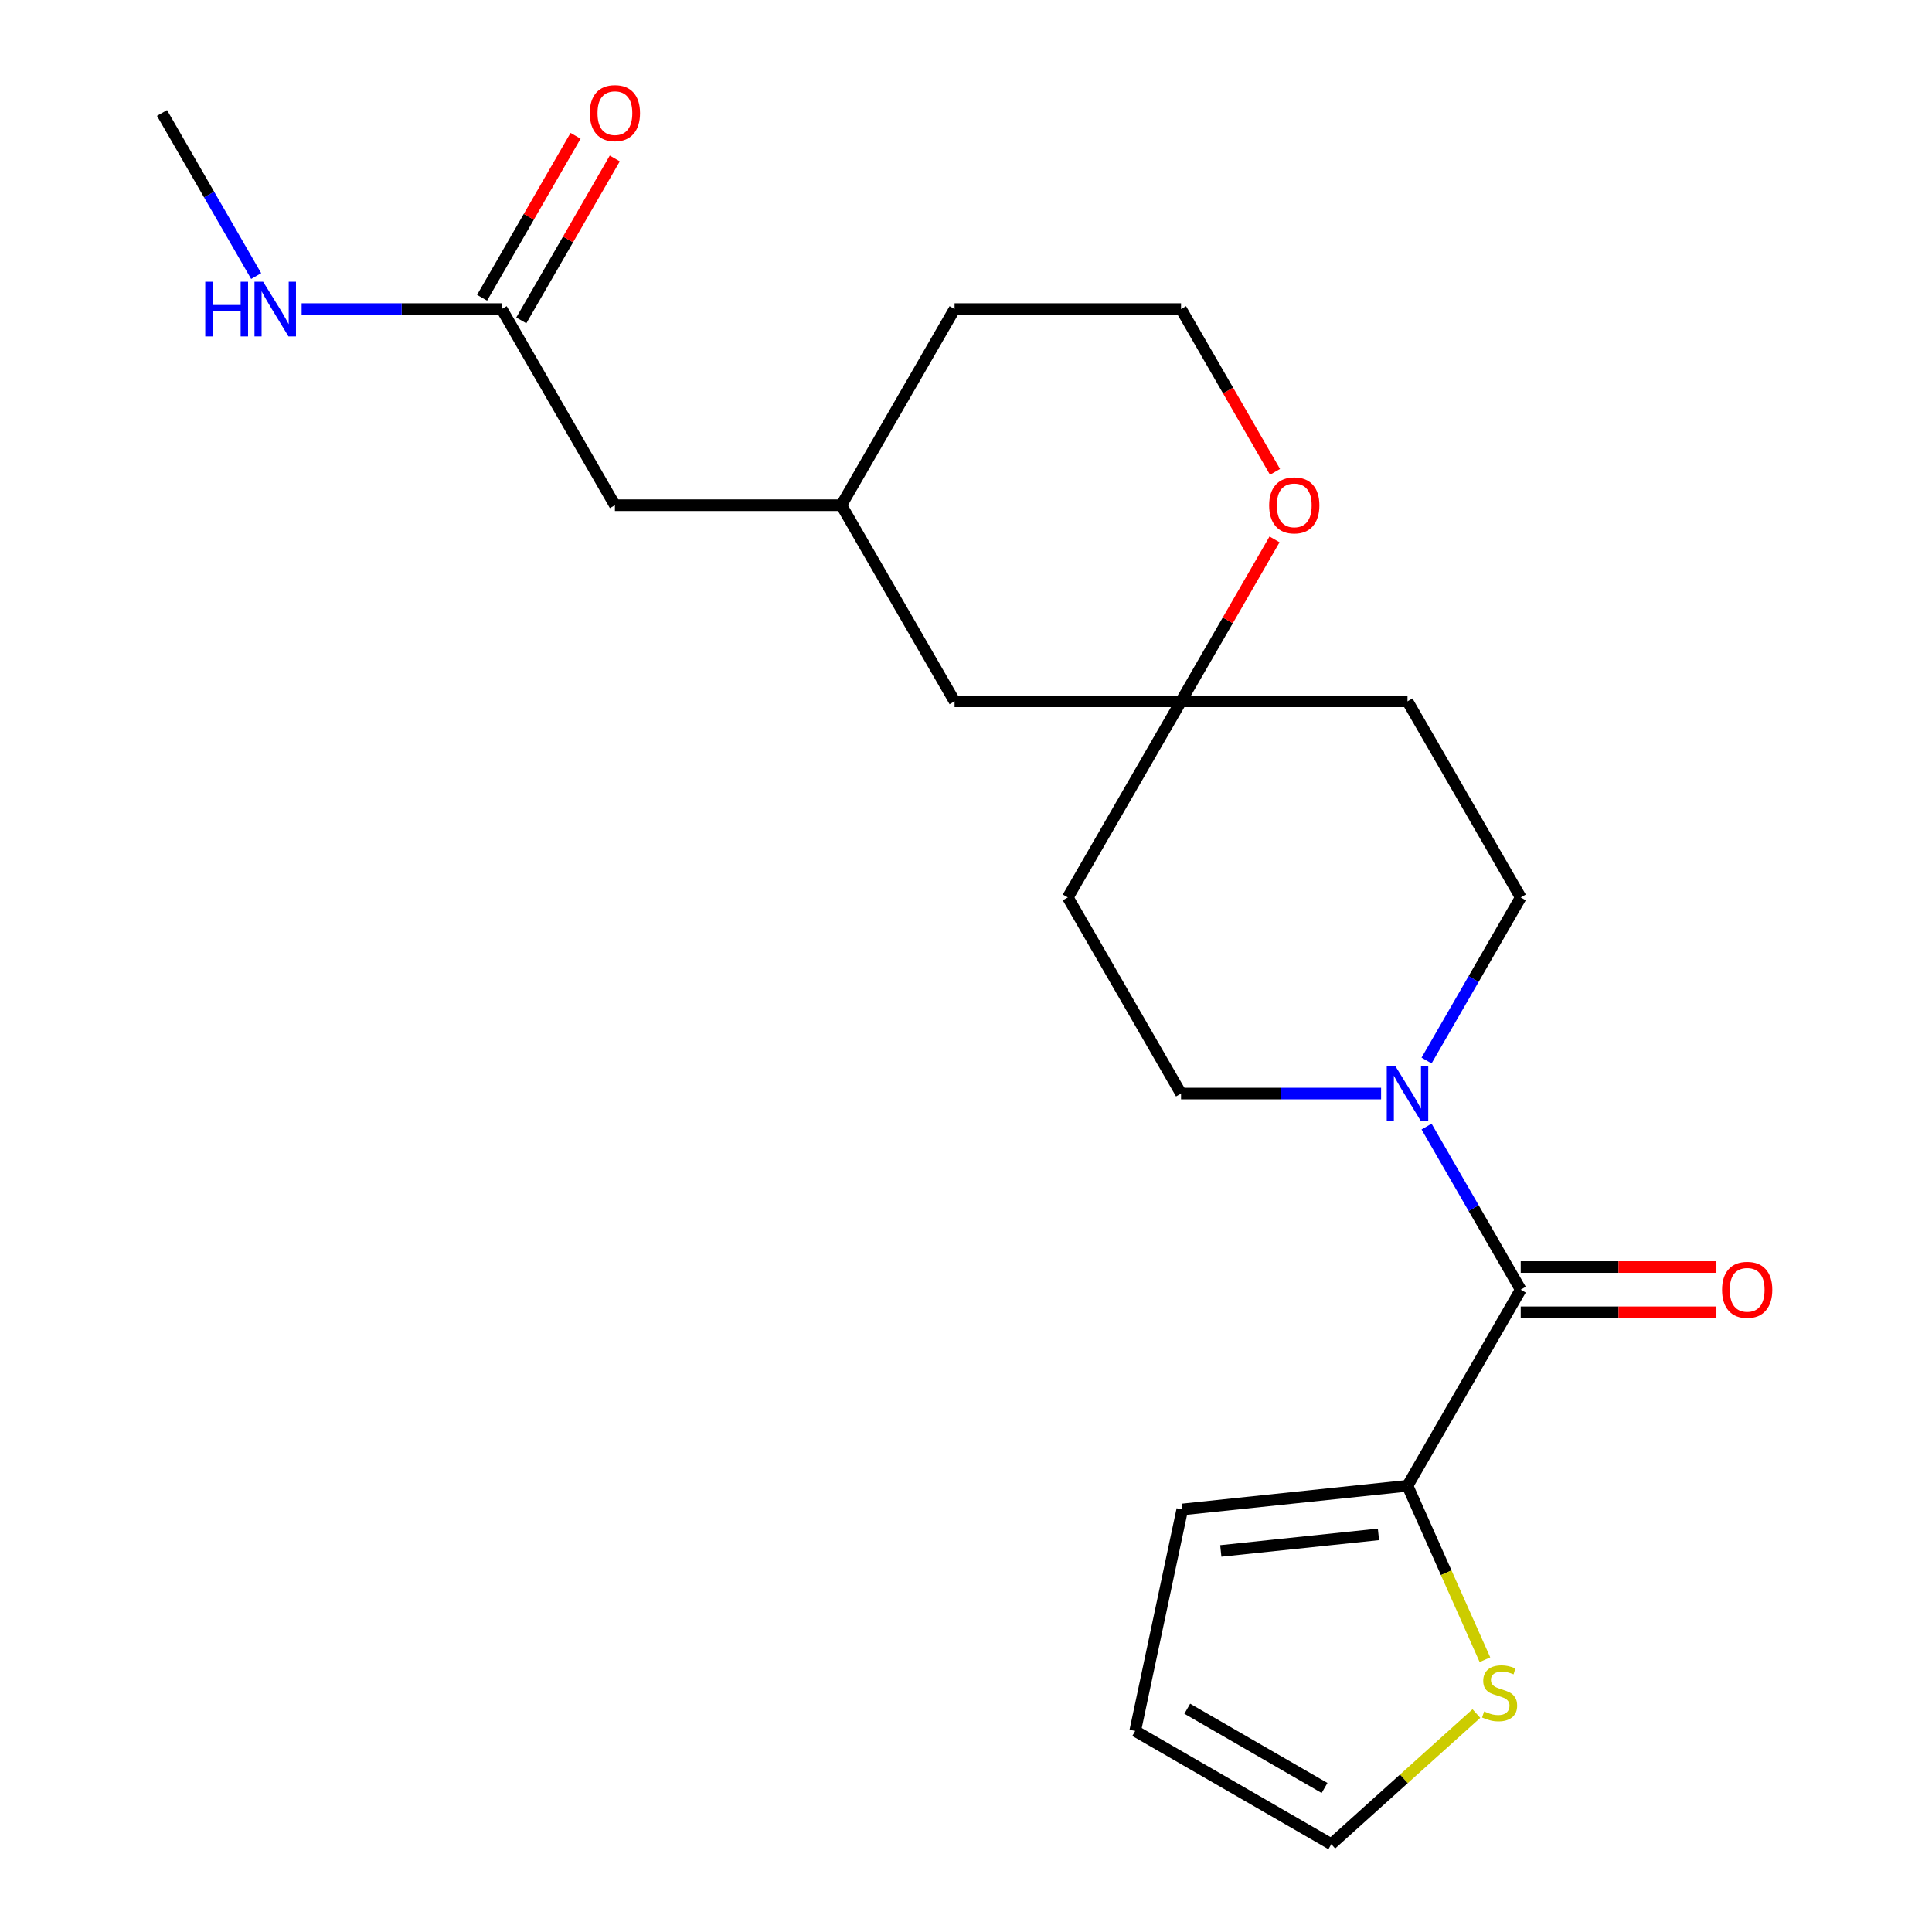 <?xml version='1.0' encoding='iso-8859-1'?>
<svg version='1.1' baseProfile='full'
              xmlns='http://www.w3.org/2000/svg'
                      xmlns:rdkit='http://www.rdkit.org/xml'
                      xmlns:xlink='http://www.w3.org/1999/xlink'
                  xml:space='preserve'
width='1000px' height='1000px' viewBox='0 0 1000 1000'>
<!-- END OF HEADER -->
<rect style='opacity:1.0;fill:#FFFFFF;stroke:none' width='1000' height='1000' x='0' y='0'> </rect>
<path class='bond-0' d='M 787.124,667.526 L 762.755,625.317' style='fill:none;fill-rule:evenodd;stroke:#000000;stroke-width:6px;stroke-linecap:butt;stroke-linejoin:miter;stroke-opacity:1' />
<path class='bond-0' d='M 762.755,625.317 L 738.385,583.107' style='fill:none;fill-rule:evenodd;stroke:#0000FF;stroke-width:6px;stroke-linecap:butt;stroke-linejoin:miter;stroke-opacity:1' />
<path class='bond-1' d='M 787.124,667.526 L 728.518,769.035' style='fill:none;fill-rule:evenodd;stroke:#000000;stroke-width:6px;stroke-linecap:butt;stroke-linejoin:miter;stroke-opacity:1' />
<path class='bond-8' d='M 787.124,679.247 L 837.766,679.247' style='fill:none;fill-rule:evenodd;stroke:#000000;stroke-width:6px;stroke-linecap:butt;stroke-linejoin:miter;stroke-opacity:1' />
<path class='bond-8' d='M 837.766,679.247 L 888.407,679.247' style='fill:none;fill-rule:evenodd;stroke:#FF0000;stroke-width:6px;stroke-linecap:butt;stroke-linejoin:miter;stroke-opacity:1' />
<path class='bond-8' d='M 787.124,655.805 L 837.766,655.805' style='fill:none;fill-rule:evenodd;stroke:#000000;stroke-width:6px;stroke-linecap:butt;stroke-linejoin:miter;stroke-opacity:1' />
<path class='bond-8' d='M 837.766,655.805 L 888.407,655.805' style='fill:none;fill-rule:evenodd;stroke:#FF0000;stroke-width:6px;stroke-linecap:butt;stroke-linejoin:miter;stroke-opacity:1' />
<path class='bond-5' d='M 738.385,548.926 L 762.755,506.717' style='fill:none;fill-rule:evenodd;stroke:#0000FF;stroke-width:6px;stroke-linecap:butt;stroke-linejoin:miter;stroke-opacity:1' />
<path class='bond-5' d='M 762.755,506.717 L 787.124,464.507' style='fill:none;fill-rule:evenodd;stroke:#000000;stroke-width:6px;stroke-linecap:butt;stroke-linejoin:miter;stroke-opacity:1' />
<path class='bond-6' d='M 714.848,566.017 L 663.076,566.017' style='fill:none;fill-rule:evenodd;stroke:#0000FF;stroke-width:6px;stroke-linecap:butt;stroke-linejoin:miter;stroke-opacity:1' />
<path class='bond-6' d='M 663.076,566.017 L 611.305,566.017' style='fill:none;fill-rule:evenodd;stroke:#000000;stroke-width:6px;stroke-linecap:butt;stroke-linejoin:miter;stroke-opacity:1' />
<path class='bond-2' d='M 728.518,769.035 L 748.56,814.05' style='fill:none;fill-rule:evenodd;stroke:#000000;stroke-width:6px;stroke-linecap:butt;stroke-linejoin:miter;stroke-opacity:1' />
<path class='bond-2' d='M 748.56,814.05 L 768.601,859.064' style='fill:none;fill-rule:evenodd;stroke:#CCCC00;stroke-width:6px;stroke-linecap:butt;stroke-linejoin:miter;stroke-opacity:1' />
<path class='bond-9' d='M 728.518,769.035 L 611.947,781.288' style='fill:none;fill-rule:evenodd;stroke:#000000;stroke-width:6px;stroke-linecap:butt;stroke-linejoin:miter;stroke-opacity:1' />
<path class='bond-9' d='M 713.483,794.187 L 631.883,802.764' style='fill:none;fill-rule:evenodd;stroke:#000000;stroke-width:6px;stroke-linecap:butt;stroke-linejoin:miter;stroke-opacity:1' />
<path class='bond-10' d='M 764.182,886.929 L 726.634,920.737' style='fill:none;fill-rule:evenodd;stroke:#CCCC00;stroke-width:6px;stroke-linecap:butt;stroke-linejoin:miter;stroke-opacity:1' />
<path class='bond-10' d='M 726.634,920.737 L 689.086,954.545' style='fill:none;fill-rule:evenodd;stroke:#000000;stroke-width:6px;stroke-linecap:butt;stroke-linejoin:miter;stroke-opacity:1' />
<path class='bond-3' d='M 611.305,362.998 L 552.699,464.507' style='fill:none;fill-rule:evenodd;stroke:#000000;stroke-width:6px;stroke-linecap:butt;stroke-linejoin:miter;stroke-opacity:1' />
<path class='bond-7' d='M 611.305,362.998 L 635.501,321.089' style='fill:none;fill-rule:evenodd;stroke:#000000;stroke-width:6px;stroke-linecap:butt;stroke-linejoin:miter;stroke-opacity:1' />
<path class='bond-7' d='M 635.501,321.089 L 659.698,279.179' style='fill:none;fill-rule:evenodd;stroke:#FF0000;stroke-width:6px;stroke-linecap:butt;stroke-linejoin:miter;stroke-opacity:1' />
<path class='bond-16' d='M 611.305,362.998 L 494.092,362.998' style='fill:none;fill-rule:evenodd;stroke:#000000;stroke-width:6px;stroke-linecap:butt;stroke-linejoin:miter;stroke-opacity:1' />
<path class='bond-23' d='M 611.305,362.998 L 728.518,362.998' style='fill:none;fill-rule:evenodd;stroke:#000000;stroke-width:6px;stroke-linecap:butt;stroke-linejoin:miter;stroke-opacity:1' />
<path class='bond-4' d='M 259.666,159.979 L 318.273,261.489' style='fill:none;fill-rule:evenodd;stroke:#000000;stroke-width:6px;stroke-linecap:butt;stroke-linejoin:miter;stroke-opacity:1' />
<path class='bond-14' d='M 269.817,165.84 L 294.014,123.931' style='fill:none;fill-rule:evenodd;stroke:#000000;stroke-width:6px;stroke-linecap:butt;stroke-linejoin:miter;stroke-opacity:1' />
<path class='bond-14' d='M 294.014,123.931 L 318.21,82.021' style='fill:none;fill-rule:evenodd;stroke:#FF0000;stroke-width:6px;stroke-linecap:butt;stroke-linejoin:miter;stroke-opacity:1' />
<path class='bond-14' d='M 249.515,154.119 L 273.712,112.209' style='fill:none;fill-rule:evenodd;stroke:#000000;stroke-width:6px;stroke-linecap:butt;stroke-linejoin:miter;stroke-opacity:1' />
<path class='bond-14' d='M 273.712,112.209 L 297.908,70.3' style='fill:none;fill-rule:evenodd;stroke:#FF0000;stroke-width:6px;stroke-linecap:butt;stroke-linejoin:miter;stroke-opacity:1' />
<path class='bond-17' d='M 259.666,159.979 L 207.895,159.979' style='fill:none;fill-rule:evenodd;stroke:#000000;stroke-width:6px;stroke-linecap:butt;stroke-linejoin:miter;stroke-opacity:1' />
<path class='bond-17' d='M 207.895,159.979 L 156.124,159.979' style='fill:none;fill-rule:evenodd;stroke:#0000FF;stroke-width:6px;stroke-linecap:butt;stroke-linejoin:miter;stroke-opacity:1' />
<path class='bond-12' d='M 787.124,464.507 L 728.518,362.998' style='fill:none;fill-rule:evenodd;stroke:#000000;stroke-width:6px;stroke-linecap:butt;stroke-linejoin:miter;stroke-opacity:1' />
<path class='bond-11' d='M 611.305,566.017 L 552.699,464.507' style='fill:none;fill-rule:evenodd;stroke:#000000;stroke-width:6px;stroke-linecap:butt;stroke-linejoin:miter;stroke-opacity:1' />
<path class='bond-19' d='M 659.952,244.238 L 635.628,202.109' style='fill:none;fill-rule:evenodd;stroke:#FF0000;stroke-width:6px;stroke-linecap:butt;stroke-linejoin:miter;stroke-opacity:1' />
<path class='bond-19' d='M 635.628,202.109 L 611.305,159.979' style='fill:none;fill-rule:evenodd;stroke:#000000;stroke-width:6px;stroke-linecap:butt;stroke-linejoin:miter;stroke-opacity:1' />
<path class='bond-13' d='M 611.947,781.288 L 587.577,895.939' style='fill:none;fill-rule:evenodd;stroke:#000000;stroke-width:6px;stroke-linecap:butt;stroke-linejoin:miter;stroke-opacity:1' />
<path class='bond-22' d='M 689.086,954.545 L 587.577,895.939' style='fill:none;fill-rule:evenodd;stroke:#000000;stroke-width:6px;stroke-linecap:butt;stroke-linejoin:miter;stroke-opacity:1' />
<path class='bond-22' d='M 685.581,925.453 L 614.525,884.428' style='fill:none;fill-rule:evenodd;stroke:#000000;stroke-width:6px;stroke-linecap:butt;stroke-linejoin:miter;stroke-opacity:1' />
<path class='bond-15' d='M 318.273,261.489 L 435.486,261.489' style='fill:none;fill-rule:evenodd;stroke:#000000;stroke-width:6px;stroke-linecap:butt;stroke-linejoin:miter;stroke-opacity:1' />
<path class='bond-18' d='M 494.092,362.998 L 435.486,261.489' style='fill:none;fill-rule:evenodd;stroke:#000000;stroke-width:6px;stroke-linecap:butt;stroke-linejoin:miter;stroke-opacity:1' />
<path class='bond-21' d='M 132.586,142.889 L 108.217,100.68' style='fill:none;fill-rule:evenodd;stroke:#0000FF;stroke-width:6px;stroke-linecap:butt;stroke-linejoin:miter;stroke-opacity:1' />
<path class='bond-21' d='M 108.217,100.68 L 83.847,58.47' style='fill:none;fill-rule:evenodd;stroke:#000000;stroke-width:6px;stroke-linecap:butt;stroke-linejoin:miter;stroke-opacity:1' />
<path class='bond-20' d='M 435.486,261.489 L 494.092,159.979' style='fill:none;fill-rule:evenodd;stroke:#000000;stroke-width:6px;stroke-linecap:butt;stroke-linejoin:miter;stroke-opacity:1' />
<path class='bond-24' d='M 611.305,159.979 L 494.092,159.979' style='fill:none;fill-rule:evenodd;stroke:#000000;stroke-width:6px;stroke-linecap:butt;stroke-linejoin:miter;stroke-opacity:1' />
<path  class='atom-1' d='M 722.258 551.857
L 731.538 566.857
Q 732.458 568.337, 733.938 571.017
Q 735.418 573.697, 735.498 573.857
L 735.498 551.857
L 739.258 551.857
L 739.258 580.177
L 735.378 580.177
L 725.418 563.777
Q 724.258 561.857, 723.018 559.657
Q 721.818 557.457, 721.458 556.777
L 721.458 580.177
L 717.778 580.177
L 717.778 551.857
L 722.258 551.857
' fill='#0000FF'/>
<path  class='atom-3' d='M 768.193 885.835
Q 768.513 885.955, 769.833 886.515
Q 771.153 887.075, 772.593 887.435
Q 774.073 887.755, 775.513 887.755
Q 778.193 887.755, 779.753 886.475
Q 781.313 885.155, 781.313 882.875
Q 781.313 881.315, 780.513 880.355
Q 779.753 879.395, 778.553 878.875
Q 777.353 878.355, 775.353 877.755
Q 772.833 876.995, 771.313 876.275
Q 769.833 875.555, 768.753 874.035
Q 767.713 872.515, 767.713 869.955
Q 767.713 866.395, 770.113 864.195
Q 772.553 861.995, 777.353 861.995
Q 780.633 861.995, 784.353 863.555
L 783.433 866.635
Q 780.033 865.235, 777.473 865.235
Q 774.713 865.235, 773.193 866.395
Q 771.673 867.515, 771.713 869.475
Q 771.713 870.995, 772.473 871.915
Q 773.273 872.835, 774.393 873.355
Q 775.553 873.875, 777.473 874.475
Q 780.033 875.275, 781.553 876.075
Q 783.073 876.875, 784.153 878.515
Q 785.273 880.115, 785.273 882.875
Q 785.273 886.795, 782.633 888.915
Q 780.033 890.995, 775.673 890.995
Q 773.153 890.995, 771.233 890.435
Q 769.353 889.915, 767.113 888.995
L 768.193 885.835
' fill='#CCCC00'/>
<path  class='atom-8' d='M 656.911 261.569
Q 656.911 254.769, 660.271 250.969
Q 663.631 247.169, 669.911 247.169
Q 676.191 247.169, 679.551 250.969
Q 682.911 254.769, 682.911 261.569
Q 682.911 268.449, 679.511 272.369
Q 676.111 276.249, 669.911 276.249
Q 663.671 276.249, 660.271 272.369
Q 656.911 268.489, 656.911 261.569
M 669.911 273.049
Q 674.231 273.049, 676.551 270.169
Q 678.911 267.249, 678.911 261.569
Q 678.911 256.009, 676.551 253.209
Q 674.231 250.369, 669.911 250.369
Q 665.591 250.369, 663.231 253.169
Q 660.911 255.969, 660.911 261.569
Q 660.911 267.289, 663.231 270.169
Q 665.591 273.049, 669.911 273.049
' fill='#FF0000'/>
<path  class='atom-9' d='M 891.337 667.606
Q 891.337 660.806, 894.697 657.006
Q 898.057 653.206, 904.337 653.206
Q 910.617 653.206, 913.977 657.006
Q 917.337 660.806, 917.337 667.606
Q 917.337 674.486, 913.937 678.406
Q 910.537 682.286, 904.337 682.286
Q 898.097 682.286, 894.697 678.406
Q 891.337 674.526, 891.337 667.606
M 904.337 679.086
Q 908.657 679.086, 910.977 676.206
Q 913.337 673.286, 913.337 667.606
Q 913.337 662.046, 910.977 659.246
Q 908.657 656.406, 904.337 656.406
Q 900.017 656.406, 897.657 659.206
Q 895.337 662.006, 895.337 667.606
Q 895.337 673.326, 897.657 676.206
Q 900.017 679.086, 904.337 679.086
' fill='#FF0000'/>
<path  class='atom-15' d='M 305.273 58.55
Q 305.273 51.75, 308.633 47.95
Q 311.993 44.15, 318.273 44.15
Q 324.553 44.15, 327.913 47.95
Q 331.273 51.75, 331.273 58.55
Q 331.273 65.43, 327.873 69.35
Q 324.473 73.23, 318.273 73.23
Q 312.033 73.23, 308.633 69.35
Q 305.273 65.47, 305.273 58.55
M 318.273 70.03
Q 322.593 70.03, 324.913 67.15
Q 327.273 64.23, 327.273 58.55
Q 327.273 52.99, 324.913 50.19
Q 322.593 47.35, 318.273 47.35
Q 313.953 47.35, 311.593 50.15
Q 309.273 52.95, 309.273 58.55
Q 309.273 64.27, 311.593 67.15
Q 313.953 70.03, 318.273 70.03
' fill='#FF0000'/>
<path  class='atom-18' d='M 106.233 145.819
L 110.073 145.819
L 110.073 157.859
L 124.553 157.859
L 124.553 145.819
L 128.393 145.819
L 128.393 174.139
L 124.553 174.139
L 124.553 161.059
L 110.073 161.059
L 110.073 174.139
L 106.233 174.139
L 106.233 145.819
' fill='#0000FF'/>
<path  class='atom-18' d='M 136.193 145.819
L 145.473 160.819
Q 146.393 162.299, 147.873 164.979
Q 149.353 167.659, 149.433 167.819
L 149.433 145.819
L 153.193 145.819
L 153.193 174.139
L 149.313 174.139
L 139.353 157.739
Q 138.193 155.819, 136.953 153.619
Q 135.753 151.419, 135.393 150.739
L 135.393 174.139
L 131.713 174.139
L 131.713 145.819
L 136.193 145.819
' fill='#0000FF'/>
</svg>
